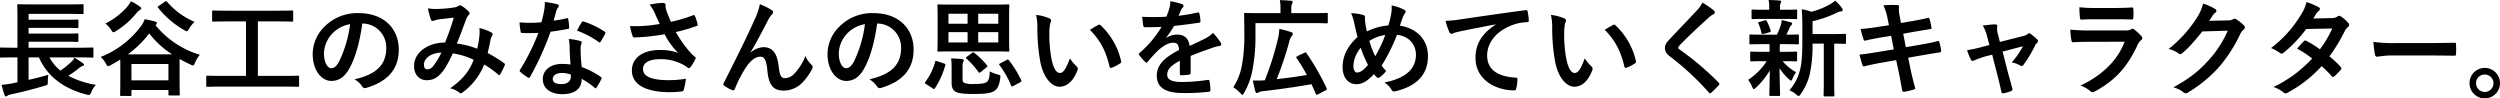 <svg xmlns="http://www.w3.org/2000/svg" width="999.353" height="39.329" viewBox="0 0 999.353 39.329"><path d="M987.168 33.277a6.092 6.092 0 1 1 6.092 6.051 6.06 6.06 0 0 1-6.092-6.051m2.606 0a3.487 3.487 0 1 0 3.486-3.488 3.426 3.426 0 0 0-3.486 3.488m-260.347 5.252c-.42 0-.463-.042-.463-.5 0-.21.084-1.848.084-5.8V17.438h-4.5a54.7 54.7 0 0 1-1.092 12.144 22.9 22.9 0 0 1-3.614 7.983c-.377.5-.589.8-.882.8-.21 0-.463-.208-.925-.587a9.6 9.6 0 0 0-2.732-1.681 19.4 19.4 0 0 0 4.329-8.528c.63-2.606.841-6.094.841-12.1v-4.58c0-2.479-.043-4.706-.251-7.185a21 21 0 0 1 3.865 1.008 30.2 30.2 0 0 0 7.269-2.9 11.6 11.6 0 0 0 2.227-1.555 17 17 0 0 1 2.73 2.983 1.35 1.35 0 0 1 .295.8c0 .253-.251.463-.63.506a4.7 4.7 0 0 0-1.638.5 46 46 0 0 1-9.79 3.445v5.126h7.184c4.077 0 5.464-.083 5.715-.083.42 0 .462.041.462.461v3.068c0 .42-.041.461-.462.461-.21 0-1.345-.042-4.244-.084v14.791c0 3.949.084 5.587.084 5.8 0 .463-.041.5-.42.5Zm-727.62-.546c-.42-1.177-.882-2.9-1.176-4.076a41 41 0 0 0 4.5-.63l1.848-.379V22.94H5.72c-3.739 0-5.043.084-5.295.084-.379 0-.42-.043-.42-.463v-3.107c0-.422.041-.463.42-.463.251 0 1.555.084 5.295.084h1.259V6.894c0-3.067-.083-4.5-.083-4.749 0-.42.041-.461.462-.461.251 0 1.722.084 5.8.084h14.033c4.075 0 5.462-.084 5.715-.084.462 0 .5.041.5.461v3.068c0 .377-.041.418-.5.418-.253 0-1.64-.083-5.715-.083H11.428v2.353H25.42c3.908 0 5.21-.084 5.464-.084.42 0 .462.043.462.5v2.437c0 .42-.041.462-.462.462-.253 0-1.555-.084-5.464-.084H11.428v2.312H25.42c3.908 0 5.169-.084 5.421-.084.463 0 .5.043.5.5v2.437c0 .42-.041.461-.5.461-.251 0-1.512-.084-5.421-.084H11.428v2.4h20.168c3.741 0 5-.084 5.254-.084.462 0 .5.041.5.463v3.107c0 .42-.043.463-.5.463-.253 0-1.512-.084-5.254-.084H19.747a17.9 17.9 0 0 0 4.413 5.293 35 35 0 0 0 4.285-3.445 6.1 6.1 0 0 0 1.345-1.722c1.343.84 2.31 1.43 3.36 2.227.295.21.42.379.42.63s-.21.379-.5.42a4.2 4.2 0 0 0-1.471.882 46 46 0 0 1-4.285 3.068 35 35 0 0 0 11.008 3.613 10.7 10.7 0 0 0-1.805 2.9c-.63 1.3-.63 1.3-1.891 1.008-9.329-2.436-15.673-7.269-19.076-14.874h-4.118v8.991c2.522-.587 5.085-1.218 7.858-2.017a17.6 17.6 0 0 0-.169 2.647c0 1.345 0 1.345-1.3 1.723a170 170 0 0 1-13.4 3.447 3.6 3.6 0 0 0-1.471.546.92.92 0 0 1-.63.251c-.178.002-.34-.167-.514-.544Zm705.94.377c-.42 0-.463-.041-.463-.461 0-1.387.126-4.455.169-9.706A33.2 33.2 0 0 1 701.989 35c-.419.379-.672.589-.882.589-.293 0-.462-.294-.672-.84a12 12 0 0 0-1.638-2.816 25.7 25.7 0 0 0 7.436-7.479h-1.053c-3.612 0-4.831.084-5.083.084-.42 0-.463-.041-.463-.461v-2.983c0-.42.043-.463.463-.463.251 0 1.471.084 5.083.084h2.186v-.756c0-.966 0-1.681-.041-2.312h-2.437c-3.7 0-4.916.084-5.169.084-.377 0-.42-.041-.42-.461v-3.024c0-.422.043-.463.42-.463.253 0 1.471.084 5.169.084h5.419a26 26 0 0 0 1.6-3.991 6.6 6.6 0 0 0 .293-1.85c1.387.253 2.437.589 3.655.882.42.127.5.294.5.589a.74.74 0 0 1-.336.63 2.26 2.26 0 0 0-.63.966c-.462 1.051-.8 1.807-1.3 2.773 2.9 0 4.118-.084 4.539-.084s.462.041.462.463v3.024c0 .42-.041.461-.462.461-.253 0-1.514-.084-5.169-.084h-1.933a12 12 0 0 0-.084 2.312v.756h1.43c3.571 0 4.788-.084 5.042-.084.42 0 .462.043.462.463v2.983c0 .42-.041.461-.462.461-.253 0-1.471-.084-5.042-.084h-.292a19.7 19.7 0 0 0 5.378 4.413 12 12 0 0 0-1.471 2.689c-.167.42-.293.672-.5.672-.169 0-.463-.167-.884-.587a20.8 20.8 0 0 1-3.739-4.37c.043 5.839.21 9.158.21 10.629 0 .42-.041.461-.5.461Zm-659.233 0c-.463 0-.5-.041-.5-.418 0-.294.084-1.43.084-7.4v-3.445c0-1.471 0-2.521-.043-3.278a50 50 0 0 1-3.865 2.228 2.5 2.5 0 0 1-1.008.379c-.295 0-.463-.294-.841-.966a9.2 9.2 0 0 0-2.1-2.689A36.94 36.94 0 0 0 56.165 10.71a10.8 10.8 0 0 0 1.681-3.024 32 32 0 0 1 4.285.966c.379.125.589.294.589.546a.87.87 0 0 1-.379.673l-.21.167A36.1 36.1 0 0 0 79.9 21.894a11.3 11.3 0 0 0-1.974 3.278c-.338.715-.463 1.007-.758 1.007a2.8 2.8 0 0 1-1.008-.377 60 60 0 0 1-4.37-2.228v6.849c0 5.925.084 7.017.084 7.269 0 .42-.043.463-.5.463H67.8c-.42 0-.463-.043-.463-.463V35.97h-14.79v1.976c0 .377-.043.418-.463.418Zm4.034-6.259h14.789v-6.513h-14.79Zm-1.43-10.379h17.69a36 36 0 0 1-9.16-8.361 41.3 41.3 0 0 1-8.53 8.36Zm444.693 15.505a14.6 14.6 0 0 0-2.814-2.353 23.3 23.3 0 0 0 3.445-8.781 64 64 0 0 0 .966-12.563c0-5.252-.084-7.648-.084-7.9 0-.418.043-.462.462-.462.253 0 1.724.084 5.715.084h8.363V3.445a16.8 16.8 0 0 0-.253-3.4c1.6.043 2.983.127 4.454.253.42.041.672.167.672.418a1.5 1.5 0 0 1-.251.8 4 4 0 0 0-.295 1.807v1.933h8.53c3.991 0 5.378-.084 5.631-.084.377 0 .42.043.42.462v3.193c0 .463-.043.5-.42.5-.253 0-1.64-.084-5.631-.084h-22.859v5.085a70 70 0 0 1-1.176 13.488 28.6 28.6 0 0 1-3.362 9.286c-.295.546-.462.8-.672.8s-.421-.214-.841-.675m30.126.21a149 149 0 0 0-1.679-3.78 313 313 0 0 1-19.581 2.814 4 4 0 0 0-1.554.461 1.34 1.34 0 0 1-.674.253c-.293 0-.462-.169-.63-.631-.336-1.176-.672-2.69-1.008-4.37a48 48 0 0 0 4.79-.084 118 118 0 0 0 5.252-16.639 20.4 20.4 0 0 0 .546-3.908 43 43 0 0 1 4.664 1.261c.587.168.715.379.715.715a1.27 1.27 0 0 1-.379.84 5.6 5.6 0 0 0-1.051 2.353 132 132 0 0 1-5 14.917c4.118-.463 8.319-1.01 12.059-1.681a71 71 0 0 0-4.117-6.766c-.21-.336-.169-.5.336-.756l2.732-1.3c.546-.251.63-.294.882.084a99.4 99.4 0 0 1 8.068 14.035c.167.42.126.587-.379.838l-3.109 1.64a1 1 0 0 1-.429.129c-.216-.001-.344-.15-.455-.425Zm-308.96-5.756c0-3.655 3.025-6.133 7.773-6.133a21.6 21.6 0 0 1 3.319.251c-.251-2.689-.336-5.254-.379-7.228a14.6 14.6 0 0 0-.336-2.983 22.7 22.7 0 0 1 4.58.8.644.644 0 0 1 .589.672 5.3 5.3 0 0 1-.253.882 4.4 4.4 0 0 0-.167 1.722 55 55 0 0 0 .462 7.143 33 33 0 0 1 7.563 3.908c.42.295.462.462.251.882a25.5 25.5 0 0 1-1.933 3.4c-.126.21-.251.294-.377.294s-.253-.084-.42-.253a31.3 31.3 0 0 0-5.126-3.529c0 4.2-3.026 6.135-7.817 6.135-4.62.003-7.726-2.35-7.726-5.964Zm3.991-.084c0 1.346 1.176 2.017 3.572 2.017 2.268 0 3.655-1.218 3.655-2.983a5 5 0 0 0-.041-.84 10.7 10.7 0 0 0-3.447-.628c-2.1-.002-3.739.836-3.739 2.431Zm160.9 5c-.841-.546-1.471-1.471-1.471-3.572V26.85a24.4 24.4 0 0 0-.21-3.488c1.387 0 3.025.126 4.285.251.546.084.756.294.756.5a1.25 1.25 0 0 1-.21.715 4.3 4.3 0 0 0-.251 1.807v4.747c0 .968.126 1.43.63 1.723a9.2 9.2 0 0 0 3.824.463c2.73 0 4.37-.128 5.293-.841.715-.546 1.092-1.933 1.135-4.2a14.4 14.4 0 0 0 3.235 1.261c1.051.294 1.094.336.966 1.43-.42 3.024-1.176 4.454-2.479 5.208-1.6.925-3.991 1.135-8.486 1.135-3.822.002-5.882-.291-7.016-.967Zm418.154.042c-.5-2.353-1.092-4.663-1.681-7.016l-1.974-7.773-2.479.63a34 34 0 0 0-4.623 1.638 2.3 2.3 0 0 1-.756.21c-.295 0-.5-.169-.715-.589a23.5 23.5 0 0 1-1.469-3.7 50 50 0 0 0 6.387-1.386l2.52-.672-.923-3.531a16 16 0 0 0-1.724-4.242c1.724-.21 3.824-.461 4.916-.461.674 0 .966.251.884.839a6.9 6.9 0 0 0 .251 3.024l.8 3.152 9.119-2.312a4.64 4.64 0 0 0 2.1-.923.72.72 0 0 1 .5-.253 1.32 1.32 0 0 1 .713.379 22.6 22.6 0 0 1 2.479 2.1.95.95 0 0 1 .338.632 1.23 1.23 0 0 1-.463.839 3.2 3.2 0 0 0-.672.884 50 50 0 0 1-4.749 7.9.8.8 0 0 1-.63.377 1.2 1.2 0 0 1-.629-.21 11.2 11.2 0 0 0-3.362-1.261 30.3 30.3 0 0 0 4.454-6.428l-8.109 2.143 1.933 7.6c.715 2.649 1.3 4.708 1.933 7.06a.815.815 0 0 1-.546 1.133 14.3 14.3 0 0 1-2.773.842 1.8 1.8 0 0 1-.393.055c-.318.006-.532-.157-.656-.681Zm112.765.294a11.9 11.9 0 0 0-3.991-2.143 50.9 50.9 0 0 0 15.462-11.387 35 35 0 0 0-6.051-3.948c.925-1.01 1.807-2.1 2.773-2.985a.8.8 0 0 1 .546-.292 1.1 1.1 0 0 1 .42.167 42 42 0 0 1 5.421 3.362 40.5 40.5 0 0 0 4.916-8.32l-10.419.21a50.8 50.8 0 0 1-8.993 9.455 1.5 1.5 0 0 1-.841.377.96.96 0 0 1-.672-.294 17.6 17.6 0 0 0-3.529-1.933 46.9 46.9 0 0 0 11.89-13.194 15.5 15.5 0 0 0 2.27-5.169 26.7 26.7 0 0 1 4.916 2.06.74.74 0 0 1 .462.672 1.14 1.14 0 0 1-.5.841 3.5 3.5 0 0 0-.882.883c-.336.587-.587 1.008-1.3 2.1l7.395-.168a4.1 4.1 0 0 0 2.312-.629 1.23 1.23 0 0 1 .715-.294 1.44 1.44 0 0 1 .756.336 13.6 13.6 0 0 1 2.856 2.563 1.03 1.03 0 0 1 .338.756 1.07 1.07 0 0 1-.463.8 5.3 5.3 0 0 0-1.261 1.6 65.4 65.4 0 0 1-6.177 10.168 37 37 0 0 1 4.539 4.244.82.82 0 0 1 .251.587.8.8 0 0 1-.251.548 26 26 0 0 1-2.6 2.646.87.87 0 0 1-.5.212.73.73 0 0 1-.462-.253 47 47 0 0 0-4.077-4.075 51.2 51.2 0 0 1-13.4 10.5 2.3 2.3 0 0 1-1.051.379 1.26 1.26 0 0 1-.817-.383Zm-40.026-.083a11.1 11.1 0 0 0-3.991-1.935c6.554-3.614 9.875-6.261 13.991-10.713a42.9 42.9 0 0 0 7.773-11.933l-10.168.294c-3.447 4.242-5.546 6.638-7.942 8.614a1.3 1.3 0 0 1-.882.462 1 1 0 0 1-.63-.253 11.4 11.4 0 0 0-4.034-1.805 49.8 49.8 0 0 0 11.3-12.481 18 18 0 0 0 2.48-5.672 20.7 20.7 0 0 1 4.916 2.227.88.88 0 0 1 .418.715.84.84 0 0 1-.462.715 4.6 4.6 0 0 0-1.051 1.133c-.462.715-.882 1.345-1.387 2.1l7.563-.167a3.9 3.9 0 0 0 2.1-.507.84.84 0 0 1 .546-.167 1.2 1.2 0 0 1 .672.251 19.4 19.4 0 0 1 2.858 2.271 1.36 1.36 0 0 1 .546.966 1.21 1.21 0 0 1-.5.882 5 5 0 0 0-1.387 1.807 58 58 0 0 1-8.319 12.984A53.4 53.4 0 0 1 874.397 37.1a1.14 1.14 0 0 1-.672.21 1.5 1.5 0 0 1-.962-.46Zm-189.707.083a106 106 0 0 0-15.294-14.2c-1.6-1.218-2.227-2.143-2.227-3.529s.756-2.312 2.058-3.7c3.572-3.865 7.059-7.351 10.674-11.3a12.1 12.1 0 0 0 2.268-3.15 33.3 33.3 0 0 1 4.621 3.194 1.02 1.02 0 0 1 .336.671.84.84 0 0 1-.587.8 8 8 0 0 0-2.017 1.471c-3.614 3.235-8.237 7.563-11.472 10.926-.377.461-.546.713-.546.923 0 .253.169.463.546.758a116.3 116.3 0 0 1 15.631 13.233 1.02 1.02 0 0 1 .295.548c0 .167-.084.292-.295.5-.966 1.049-2.186 2.269-2.9 2.9-.253.21-.42.336-.589.336s-.29-.128-.5-.382Zm-499.466.084a8.65 8.65 0 0 0-3.655-1.723c5.252-3.655 7.815-7.143 9.411-11.387a28.4 28.4 0 0 0-8.319-2.563c-2.227 4.623-3.445 6.723-5.126 8.4a6.9 6.9 0 0 1-5.377 2.312c-2.437 0-5-1.681-5-5.756 0-5.21 5.377-9.288 12.395-9.288 1.387-3.486 2.437-6.428 3.488-9.957-2.312.251-4.413.5-5.8.671a8.8 8.8 0 0 0-1.889.463 2.2 2.2 0 0 1-.756.167.68.68 0 0 1-.674-.461 25.6 25.6 0 0 1-1.218-4.58 15.6 15.6 0 0 0 3.7.251 47 47 0 0 0 6.514-.546 4.84 4.84 0 0 0 2.058-.715.92.92 0 0 1 .546-.167.96.96 0 0 1 .587.167 14 14 0 0 1 2.858 2.312 1 1 0 0 1 .379.715 1.08 1.08 0 0 1-.42.713 5.7 5.7 0 0 0-1.135 2.186c-1.092 2.857-2.268 6.135-3.529 9.16a34.8 34.8 0 0 1 8.152 2.1 42 42 0 0 0 .882-5.42 13 13 0 0 0-.041-2.857 18.1 18.1 0 0 1 4.873 1.807.79.79 0 0 1 .295 1.135 7 7 0 0 0-.672 1.638c-.336 1.766-.756 3.614-1.176 5.421a48.5 48.5 0 0 1 6.554 4.034c.42.251.379.462.251.882a36 36 0 0 1-1.805 3.613c-.128.21-.253.295-.379.295a.8.8 0 0 1-.5-.295 34 34 0 0 0-5.5-3.949 25.8 25.8 0 0 1-8.488 11.051c-.377.292-.589.461-.841.461a1.16 1.16 0 0 1-.642-.29Zm-14.116-11.223c0 1.345.462 1.933 1.471 1.933a3.39 3.39 0 0 0 2.435-1.6 28.6 28.6 0 0 0 3.068-5.126c-4.285.176-6.974 2.401-6.974 4.793m292.951 4.452c0-4.032 2.522-6.974 8.867-10.252-.128-2.141-.63-2.983-2.522-2.9-1.976.084-3.867 1.345-5.8 3.025a57 57 0 0 0-4.2 4.582c-.21.251-.336.377-.5.377a.84.84 0 0 1-.462-.295 20 20 0 0 1-2.394-2.773.67.67 0 0 1-.169-.377c0-.169.084-.295.295-.462a43 43 0 0 0 8.781-10.421 163 163 0 0 1-6.723.126c-.379 0-.5-.21-.587-.672-.128-.673-.295-2.227-.42-3.488a93 93 0 0 0 9.663-.042 33 33 0 0 0 1.261-3.614 10.2 10.2 0 0 0 .295-2.563 26.5 26.5 0 0 1 4.79 1.177.75.75 0 0 1 .5.713.81.81 0 0 1-.293.63 3.3 3.3 0 0 0-.715 1.008c-.251.589-.462 1.135-.966 2.27a68 68 0 0 0 7.648-1.3c.462-.084.587.042.672.42a14.2 14.2 0 0 1 .42 3.024c.041.42-.126.589-.715.672-3.15.463-6.764.925-9.832 1.261a43 43 0 0 1-3.152 4.665l.043.084a8.37 8.37 0 0 1 4.2-1.3c2.773 0 4.706 1.261 5.126 4.539 1.64-.756 4.034-1.849 6.177-2.942a12.5 12.5 0 0 0 3.193-2.268 26 26 0 0 1 2.942 3.7 1.66 1.66 0 0 1 .336.925c0 .336-.21.5-.63.587a13.4 13.4 0 0 0-2.563.63c-2.732.966-5.462 1.891-9.034 3.362v6.764c0 .462-.251.672-.8.756a23 23 0 0 1-2.983.21c-.379 0-.546-.253-.546-.671 0-1.513 0-3.614.041-5.126-3.739 1.933-5.085 3.571-5.085 5.588 0 1.766 1.43 2.9 5.841 2.9a72 72 0 0 0 10.462-.841c.379-.041.546.084.589.463a19 19 0 0 1 .377 3.445c.043.5-.126.8-.462.8a75 75 0 0 1-10.421.548c-6.888-.004-10.545-2.065-10.545-6.939Zm373.13 6.136a12.3 12.3 0 0 0-3.908-2.184c7.773-3.614 14.622-9.414 17.648-17.522l-14.329.043c-2.1 0-4.2.041-6.3.167-.377 0-.546-.251-.63-.8a32 32 0 0 1-.462-4.244 75 75 0 0 0 7.732.336h14.412a4.64 4.64 0 0 0 2.227-.462.9.9 0 0 1 .546-.251 1.1 1.1 0 0 1 .63.293 25 25 0 0 1 2.814 2.606 1.24 1.24 0 0 1 .42.882 1.01 1.01 0 0 1-.463.8 4.8 4.8 0 0 0-1.428 1.976c-4.2 8.95-9.034 14.2-17.144 18.571a2 2 0 0 1-.841.294 1.37 1.37 0 0 1-.924-.501Zm-582.962-8.235c0-4.79 4.117-8.152 11.049-8.152a21.4 21.4 0 0 1 7.479 1.135 27 27 0 0 1-5.421-7.437c-2.646.463-5.083.8-8.109 1.051-1.133.084-3.066.21-4.117.21-.379 0-.546-.251-.674-.756a33 33 0 0 1-.965-3.782 52 52 0 0 0 5.252-.042 58 58 0 0 0 6.638-.8c-.715-1.512-1.3-2.732-1.976-4.329a13.8 13.8 0 0 0-2.1-3.4 33 33 0 0 1 5-.672c1.092 0 1.428.294 1.428.882a5.6 5.6 0 0 0 .041 1.176 18 18 0 0 0 .674 2.1c.5 1.261.882 2.269 1.428 3.4a64.5 64.5 0 0 0 8.781-2.606c.42-.21.548-.167.8.294a18.3 18.3 0 0 1 1.051 3.235c.126.42-.043.63-.336.715a67 67 0 0 1-8.363 2.438 47.8 47.8 0 0 0 6.43 8.865 12 12 0 0 0 1.092.925c.251.21.42.335.42.546a1.3 1.3 0 0 1-.253.715 16.7 16.7 0 0 1-1.638 2.73c-.336.461-.546.63-.841.63-.21 0-.336-.083-.672-.336a14 14 0 0 0-1.722-1.092 19.2 19.2 0 0 0-8.909-2.143c-4.37 0-7.017 1.3-7.017 3.95 0 3.152 3.824 4.454 10.421 4.454a42 42 0 0 0 6.723-.589 26 26 0 0 1-.882 4.5c-.126.42-.295.5-.8.589a38 38 0 0 1-4.663.295c-9.914.004-15.249-3.152-15.249-8.695Zm507.786 8.025c-.295-1.555-.756-4.5-1.345-7.184l-1.051-4.959-5.713 1.009c-2.858.5-5.21 1.008-6.807 1.428a.658.658 0 0 1-.966-.461c-.42-1.22-.841-2.816-1.176-4.16 2.563-.294 4.79-.63 7.815-1.135l5.882-.966-1.051-5.42-3.95.63c-2.31.377-5.126.966-6.259 1.261-.42.126-.63 0-.8-.42a35 35 0 0 1-1.176-4.2c2.268-.169 4.58-.463 7.479-.925l3.824-.589-.546-2.689a20.3 20.3 0 0 0-1.681-5.251 40 40 0 0 1 5.462-.126c.546.042.841.21.841.63a9.2 9.2 0 0 0 .084 3.025l.63 3.529 3.445-.587c2.4-.42 5.336-.925 7.522-1.514.21 0 .377.169.462.463a29 29 0 0 1 .841 3.614c0 .294-.21.42-.63.461-1.933.336-4.916.8-7.017 1.177l-3.7.671 1.049 5.379 6.094-1.051c2.983-.5 5.042-.966 6.6-1.386.548-.126.674.041.715.461a24 24 0 0 1 .715 3.362.66.66 0 0 1-.63.713c-1.261.169-3.781.589-6.766 1.094l-5.8 1.008.966 4.665c.589 2.814 1.3 5.5 1.85 7.6.041.21-.169.337-.548.463a29 29 0 0 1-3.824.882h-.131c-.457.012-.671-.19-.706-.498Zm-204.2-.42a8.6 8.6 0 0 0-2.732-2.773c5.715-1.176 12.564-3.781 12.564-11.092 0-4.244-2.942-7.479-7.563-7.941a75.7 75.7 0 0 1-6.135 12.269 15 15 0 0 0 1.807 2.143 12 12 0 0 1-2.6 2.563 1 1 0 0 1-.589.21.9.9 0 0 1-.587-.251c-.336-.337-.672-.673-1.135-1.219-2.73 2.9-4.747 3.993-7.017 3.993-3.192 0-5.5-2.606-5.5-6.807 0-4.37 1.933-8.4 5.967-12.059-.463-1.6-.882-3.7-1.3-5.548a19 19 0 0 0-1.261-3.948 18.2 18.2 0 0 1 4.747.672c.674.167.8.461.8 1.218a14 14 0 0 0 .167 2.4c.21 1.218.338 1.974.589 2.983a24 24 0 0 1 8.571-2.4 32 32 0 0 0 1.219-5.126 11 11 0 0 0 .084-2.858 17.4 17.4 0 0 1 4.957 1.681c.462.21.672.462.672.756a1.43 1.43 0 0 1-.295.715 7 7 0 0 0-.839 1.555c-.253.672-.63 1.68-1.176 3.361 6.638 1.051 11.218 5.5 11.218 12.185 0 7.479-4.539 11.976-12.9 14.035a3 3 0 0 1-.637.09c-.48.002-.735-.224-1.1-.803Zm-15.17-9.327c0 1.428.589 2.563 1.471 2.563 1.261 0 2.606-.925 4.37-3.068a43.5 43.5 0 0 1-2.9-6.807 11.77 11.77 0 0 0-2.944 7.316Zm6.387-10.085a31.7 31.7 0 0 0 2.353 6.135 50.6 50.6 0 0 0 3.993-8.488 16.5 16.5 0 0 0-6.349 2.357ZM306.737 28.063c-.379-4.2-1.3-5.418-2.773-5.418-1.807 0-3.614 1.343-5.295 3.57a48.8 48.8 0 0 0-4.916 9.327c-.251.589-.462.672-1.008.5a13.6 13.6 0 0 1-3.237-1.807.73.73 0 0 1-.377-.546 1.25 1.25 0 0 1 .21-.589c6.134-12.016 10-20.041 12.31-25.294a25.2 25.2 0 0 0 2.1-6.133 24.4 24.4 0 0 1 4.706 2.351 1.1 1.1 0 0 1 .589.883 1.32 1.32 0 0 1-.463.841 11 11 0 0 0-1.3 1.807c-2.689 5.167-4.959 9.581-7.269 13.361l.041.084a8.34 8.34 0 0 1 5.126-2.143c4.539 0 5.674 3.908 6.135 7.94.336 3.068.841 4.455 2.437 4.455a5.37 5.37 0 0 0 3.95-2.017 20.8 20.8 0 0 0 4.244-6.849 10.2 10.2 0 0 0 2.435 3.488 1.15 1.15 0 0 1 .463.882 1.5 1.5 0 0 1-.169.715 22.8 22.8 0 0 1-3.614 5.21 10.5 10.5 0 0 1-7.73 3.527c-4.245.009-6.052-2.214-6.598-8.141Zm283.078-4.916c0-5.967 2.983-10 8.066-13.32v-.083a848 848 0 0 0-14.117 2.771c-1.6.379-2.017.463-2.647.674a2.45 2.45 0 0 1-.923.336.99.99 0 0 1-.8-.63 29.5 29.5 0 0 1-1.555-4.539 57 57 0 0 0 6.681-.715c5.167-.754 14.412-2.143 25.253-3.57.63-.084.841.169.882.463a24 24 0 0 1 .463 3.7c0 .5-.253.63-.8.63a18.7 18.7 0 0 0-5.126.925c-7.143 2.436-10.715 7.354-10.715 12.4 0 5.42 3.867 8.361 11.177 8.824.674 0 .925.167.925.63a15 15 0 0 1-.462 3.614c-.128.628-.295.882-.8.882-7.396-.004-15.505-4.245-15.505-12.988ZM372.922 35.375l-2.732-1.766c-.546-.336-.587-.5-.295-.882a23.7 23.7 0 0 0 3.95-8.068c.128-.461.169-.42.715-.21l2.816.925c.546.169.629.336.5.672a32 32 0 0 1-4.16 9.244c-.126.21-.21.294-.336.294a1.05 1.05 0 0 1-.461-.205Zm-22.464-1.009a8.9 8.9 0 0 0-2.94-2.647c7.1-1.679 12.689-4.622 12.689-12.562a9.545 9.545 0 0 0-9.411-9.749h-.169c-.966 7.143-2.73 13.7-5.252 18.11-1.807 3.152-3.993 4.833-7.143 4.833-3.7 0-7.438-3.952-7.438-10.8a15.47 15.47 0 0 1 4.749-10.924 18.38 18.38 0 0 1 13.656-5.379c10.083 0 16.008 6.22 16.008 14.581 0 7.815-4.411 12.73-12.943 15.293a2.3 2.3 0 0 1-.632.108c-.473.004-.78-.253-1.176-.861Zm-11.89-20.883a12.1 12.1 0 0 0-3.278 7.773c0 3.865 1.555 6.01 2.858 6.01 1.092 0 2.017-.548 3.152-2.563a48 48 0 0 0 4.453-15.044 12.67 12.67 0 0 0-7.187 3.827ZM144.66 34.366a9 9 0 0 0-2.942-2.647c7.1-1.679 12.689-4.622 12.689-12.562a9.545 9.545 0 0 0-9.411-9.749h-.169c-.966 7.143-2.73 13.7-5.252 18.11-1.807 3.152-3.993 4.833-7.143 4.833-3.7 0-7.438-3.952-7.438-10.8a15.47 15.47 0 0 1 4.749-10.924 18.38 18.38 0 0 1 13.656-5.379c10.083 0 16.008 6.22 16.008 14.581 0 7.815-4.413 12.73-12.943 15.293a2.3 2.3 0 0 1-.632.108c-.473.004-.78-.253-1.174-.861Zm-11.892-20.883a12.1 12.1 0 0 0-3.278 7.773c0 3.865 1.555 6.01 2.858 6.01 1.092 0 2.017-.548 3.152-2.563a48 48 0 0 0 4.452-15.044 12.67 12.67 0 0 0-7.186 3.827Zm-18.976 21.135H88.203c-3.741 0-5.043.084-5.295.084-.42 0-.462-.042-.462-.462v-3.529c0-.42.041-.463.462-.463.251 0 1.554.084 5.295.084H98.33V8.567h-7.4c-4.075 0-5.421.084-5.672.084-.42 0-.462-.042-.462-.462V4.66c0-.42.041-.463.462-.463.251 0 1.6.084 5.672.084h20.168c4.034 0 5.379-.084 5.631-.084.42 0 .462.043.462.463v3.529c0 .42-.041.462-.462.462-.251 0-1.6-.084-5.631-.084h-8.018v21.765h10.71c3.741 0 5.043-.084 5.295-.084.42 0 .463.043.463.463v3.529c0 .42-.043.462-.463.462-.251.003-1.554-.081-5.295-.081ZM621.48 23.694a76 76 0 0 1-1.008-12.226 22.5 22.5 0 0 0-.5-5.5 18.2 18.2 0 0 1 5.336 1.387c.379.167.672.461.672.756a3.7 3.7 0 0 1-.336 1.177 19 19 0 0 0-.377 4.118 53 53 0 0 0 .756 9.579c.587 3.321 1.681 6.179 3.445 6.179 1.345 0 2.4-1.471 4.034-5.843a16 16 0 0 0 2.689 3.236 1.285 1.285 0 0 1 .295 1.554c-1.6 4.287-4.2 6.556-7.143 6.556-3.288-.003-6.733-3.873-7.863-10.973m-205.8 0a76 76 0 0 1-1.008-12.226 22.5 22.5 0 0 0-.5-5.5 18.2 18.2 0 0 1 5.336 1.387c.379.167.672.461.672.756a3.7 3.7 0 0 1-.336 1.177 19 19 0 0 0-.377 4.118 53 53 0 0 0 .756 9.579c.587 3.321 1.681 6.179 3.445 6.179 1.345 0 2.4-1.471 4.034-5.843a16 16 0 0 0 2.689 3.236 1.285 1.285 0 0 1 .295 1.554c-1.6 4.287-4.2 6.556-7.143 6.556-3.288-.003-6.733-3.873-7.863-10.973m-11.454 10.588a37.6 37.6 0 0 0-4.706-8.276c-.21-.336-.21-.379.295-.673l2.647-1.385c.462-.253.587-.212.841.125a43 43 0 0 1 4.916 7.983c.167.377.126.546-.336.8l-2.816 1.512a1.5 1.5 0 0 1-.546.21c-.131.001-.215-.084-.299-.293Zm-193.3-3.36a20 20 0 0 1-2.9-2.143c-.21-.168-.295-.294-.295-.463a.8.8 0 0 1 .21-.5 84.6 84.6 0 0 0 7.269-14.665c-1.6.084-2.9.084-4.2.084-.925 0-1.261 0-2.312-.041-.42 0-.5-.126-.587-.674a22 22 0 0 1-.42-3.57c1.722.125 2.689.167 3.908.167 1.638 0 2.9-.042 4.831-.21.5-1.764.8-3.194 1.092-4.706a16.3 16.3 0 0 0 .251-3.4 39 39 0 0 1 4.916.884c.422.084.674.335.674.628a1.03 1.03 0 0 1-.379.8 4.6 4.6 0 0 0-.672 1.555c-.295 1.008-.63 2.31-1.008 3.571a45 45 0 0 0 5.209-.925c.379-.126.546-.126.63.335a23 23 0 0 1 .379 3.406c0 .377-.169.461-.5.5-2.268.461-4.329.756-6.933 1.135a116 116 0 0 1-8.194 18.025c-.167.295-.293.42-.462.42a1.2 1.2 0 0 1-.507-.211Zm180.229-2.059a28.6 28.6 0 0 0-4.79-5.379c-.169-.169-.21-.251-.21-.377s.084-.253.336-.42l2.1-1.555c.377-.294.546-.251.882 0a31.6 31.6 0 0 1 5.085 5c.251.335.167.5-.253.84l-2.31 1.848c-.246.179-.4.275-.522.275s-.2-.071-.318-.229Zm258.177-2.27c-1.428-6.008-3.571-10.378-7.856-14.663 1.6-1.01 2.647-1.6 3.319-1.933a1.3 1.3 0 0 1 .462-.169.65.65 0 0 1 .463.251 27.8 27.8 0 0 1 8.235 14.371c.126.546-.126.715-.463.925a14.2 14.2 0 0 1-3.276 1.679 1.2 1.2 0 0 1-.37.071c-.281.003-.452-.163-.514-.531Zm-205.8 0c-1.43-6.008-3.572-10.378-7.858-14.663 1.6-1.01 2.647-1.6 3.319-1.933a1.3 1.3 0 0 1 .462-.169.65.65 0 0 1 .463.251 27.8 27.8 0 0 1 8.235 14.371c.126.546-.126.715-.462.925a14.2 14.2 0 0 1-3.278 1.679 1.2 1.2 0 0 1-.369.071c-.279.003-.45-.163-.51-.531Zm505.835-4.79a46 46 0 0 1-.63-5.083 54 54 0 0 0 9.076.5h13.53c3.193 0 6.428-.083 9.665-.126.63-.041.756.084.756.589a31 31 0 0 1 0 3.95c0 .5-.169.671-.756.63a687 687 0 0 0-9.37-.084h-15.127a33.6 33.6 0 0 0-6.177.5c-.503.015-.839-.243-.965-.873Zm-552.206-1.261h-16.132c-4.075 0-5.546.084-5.841.084-.42 0-.462-.041-.462-.5 0-.251.083-1.554.083-4.453V6.682c0-2.9-.083-4.2-.083-4.454 0-.42.041-.462.462-.462.295 0 1.766.083 5.841.083h16.134c4.075 0 5.546-.083 5.841-.083.42 0 .462.042.462.462 0 .251-.084 1.554-.084 4.454v8.991c0 2.9.084 4.2.084 4.453 0 .463-.041.5-.462.5-.295.003-1.766-.081-5.841-.081Zm-6.134-3.57h8.025v-4.119h-8.025Zm-11.892 0h7.648v-4.119h-7.648Zm11.892-7.479h8.025V5.5h-8.025Zm-11.892 0h7.648V5.5h-7.648Zm-139.807 7.31a36.4 36.4 0 0 0-8.7-4.58c.715-1.259 1.345-2.52 1.891-3.276a.585.585 0 0 1 .882-.294 32.8 32.8 0 0 1 8.235 3.949c.253.169.379.295.379.463a1 1 0 0 1-.169.5 26 26 0 0 1-1.764 3.109c-.128.21-.253.294-.379.294a.6.6 0 0 1-.372-.163Zm464.8-3.612a17.4 17.4 0 0 0-1.176-3.7c-.253-.461-.21-.589.377-.715l2.143-.628c.5-.127.589-.043.756.292a18.4 18.4 0 0 1 1.555 3.781c.126.422.041.548-.42.674l-2.394.63a1.6 1.6 0 0 1-.442.09c-.211.004-.312-.121-.394-.421Zm-659.7-1.22a11.4 11.4 0 0 0-2.268-2.563 29.6 29.6 0 0 0 8.4-6.344A14.2 14.2 0 0 0 52.326.501a26 26 0 0 1 3.612 2.143c.379.251.5.5.5.715 0 .336-.251.5-.63.713a4.8 4.8 0 0 0-1.133 1.009 32.2 32.2 0 0 1-8.363 7.352 2.3 2.3 0 0 1-.966.463c-.279.003-.489-.248-.91-.922Zm29.33.126a36.2 36.2 0 0 1-10.547-8.991c-.295-.336-.21-.462.293-.756l2.4-1.681a1.2 1.2 0 0 1 .5-.21c.126 0 .208.084.377.251a29.56 29.56 0 0 0 11.008 8.027 11.6 11.6 0 0 0-2.227 2.814c-.418.671-.587.966-.882.966a2 2 0 0 1-.914-.417ZM831.427 6.93a37 37 0 0 1-.21-4.034 58 58 0 0 0 6.891.295h7.572c2.73 0 4.957-.126 6.6-.21.377 0 .5.21.5.672a21 21 0 0 1 0 3.278c0 .713-.126.882-.756.841-1.387 0-3.36-.084-5.923-.084h-8.321c-1.891 0-3.993.041-5.756.168-.42.001-.544-.252-.589-.924Zm-118.437.63h-7.4c-3.486 0-4.706.083-4.957.083-.42 0-.462-.041-.462-.461v-2.9c0-.42.041-.461.462-.461.251 0 1.471.083 4.957.083h1.64V2.771a12 12 0 0 0-.253-2.773c1.514.041 2.858.084 4.37.21.42.042.674.167.674.377a1.6 1.6 0 0 1-.253.715 2.9 2.9 0 0 0-.21 1.513v1.092h1.43c3.486 0 4.663-.083 4.916-.083.462 0 .5.041.5.461v2.9c0 .42-.043.461-.5.461-.243.001-1.424-.081-4.906-.081Z" data-name="長谷工のみなさんの思いを広めていく新キャラクター。"/></svg>